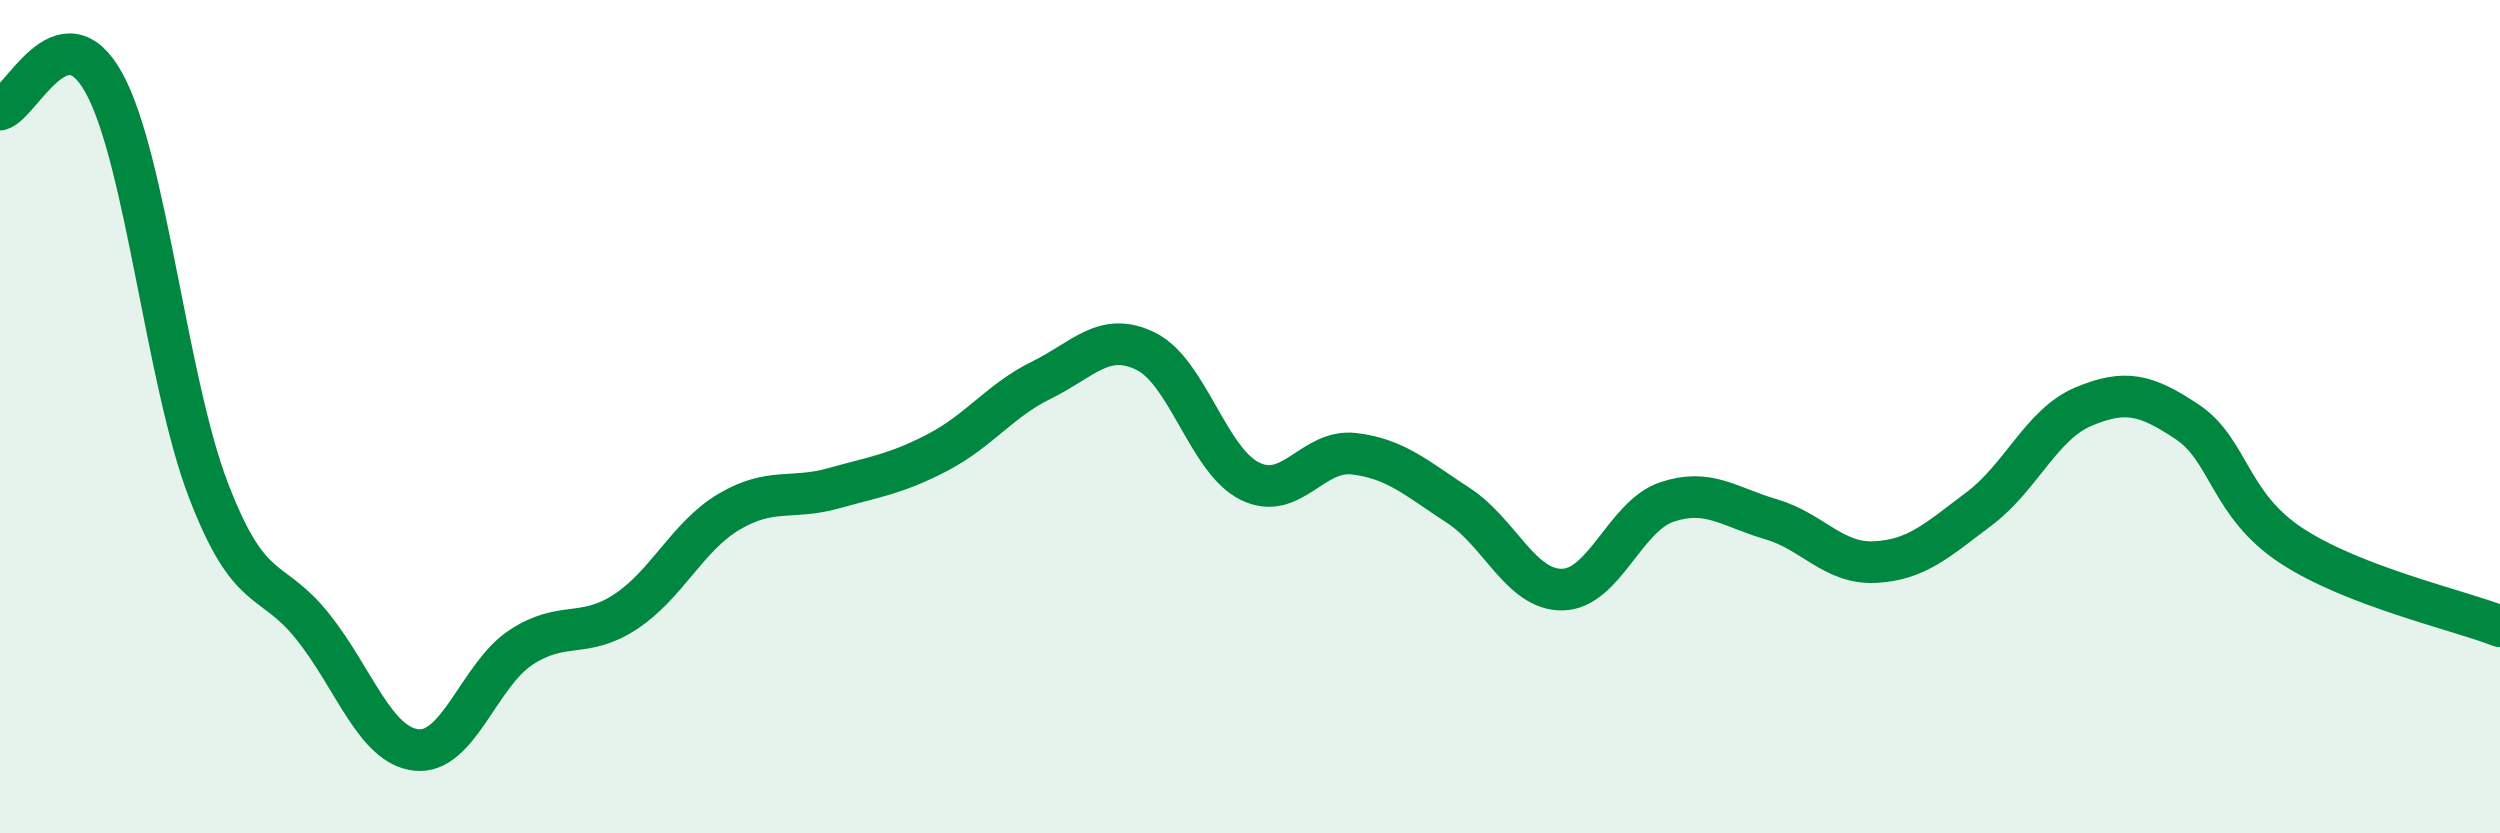 
    <svg width="60" height="20" viewBox="0 0 60 20" xmlns="http://www.w3.org/2000/svg">
      <path
        d="M 0,2.63 C 0.5,2.5 1.5,0.17 2.5,2 C 3.5,3.83 4,9.15 5,11.76 C 6,14.37 6.5,13.78 7.5,15.03 C 8.5,16.28 9,17.9 10,18 C 11,18.1 11.5,16.2 12.5,15.54 C 13.5,14.88 14,15.34 15,14.69 C 16,14.04 16.5,12.87 17.5,12.28 C 18.5,11.69 19,12 20,11.72 C 21,11.44 21.5,11.38 22.5,10.86 C 23.5,10.34 24,9.61 25,9.12 C 26,8.63 26.5,7.94 27.5,8.43 C 28.5,8.92 29,11.06 30,11.55 C 31,12.04 31.5,10.77 32.5,10.89 C 33.5,11.01 34,11.48 35,12.13 C 36,12.78 36.5,14.17 37.5,14.15 C 38.5,14.13 39,12.39 40,12.05 C 41,11.71 41.5,12.17 42.5,12.46 C 43.5,12.75 44,13.54 45,13.49 C 46,13.44 46.5,12.96 47.5,12.21 C 48.5,11.46 49,10.18 50,9.76 C 51,9.34 51.5,9.46 52.5,10.13 C 53.5,10.8 53.5,12.12 55,13.1 C 56.5,14.08 59,14.64 60,15.03L60 20L0 20Z"
        fill="#008740"
        opacity="0.1"
        stroke-linecap="round"
        stroke-linejoin="round"
      />
      <path
        d="M 0,2.63 C 0.5,2.5 1.5,0.17 2.5,2 C 3.5,3.83 4,9.15 5,11.76 C 6,14.37 6.5,13.78 7.5,15.03 C 8.5,16.28 9,17.9 10,18 C 11,18.1 11.5,16.2 12.5,15.54 C 13.5,14.88 14,15.34 15,14.69 C 16,14.04 16.5,12.87 17.5,12.28 C 18.5,11.69 19,12 20,11.72 C 21,11.44 21.5,11.38 22.5,10.86 C 23.5,10.34 24,9.61 25,9.12 C 26,8.63 26.5,7.94 27.5,8.43 C 28.5,8.92 29,11.06 30,11.55 C 31,12.04 31.5,10.77 32.5,10.89 C 33.5,11.01 34,11.48 35,12.13 C 36,12.78 36.5,14.17 37.5,14.15 C 38.5,14.13 39,12.39 40,12.05 C 41,11.71 41.5,12.17 42.5,12.46 C 43.5,12.75 44,13.54 45,13.49 C 46,13.44 46.5,12.96 47.5,12.21 C 48.5,11.46 49,10.18 50,9.76 C 51,9.34 51.5,9.46 52.5,10.13 C 53.5,10.8 53.5,12.12 55,13.1 C 56.5,14.08 59,14.64 60,15.03"
        stroke="#008740"
        stroke-width="1"
        fill="none"
        stroke-linecap="round"
        stroke-linejoin="round"
      />
    </svg>
  